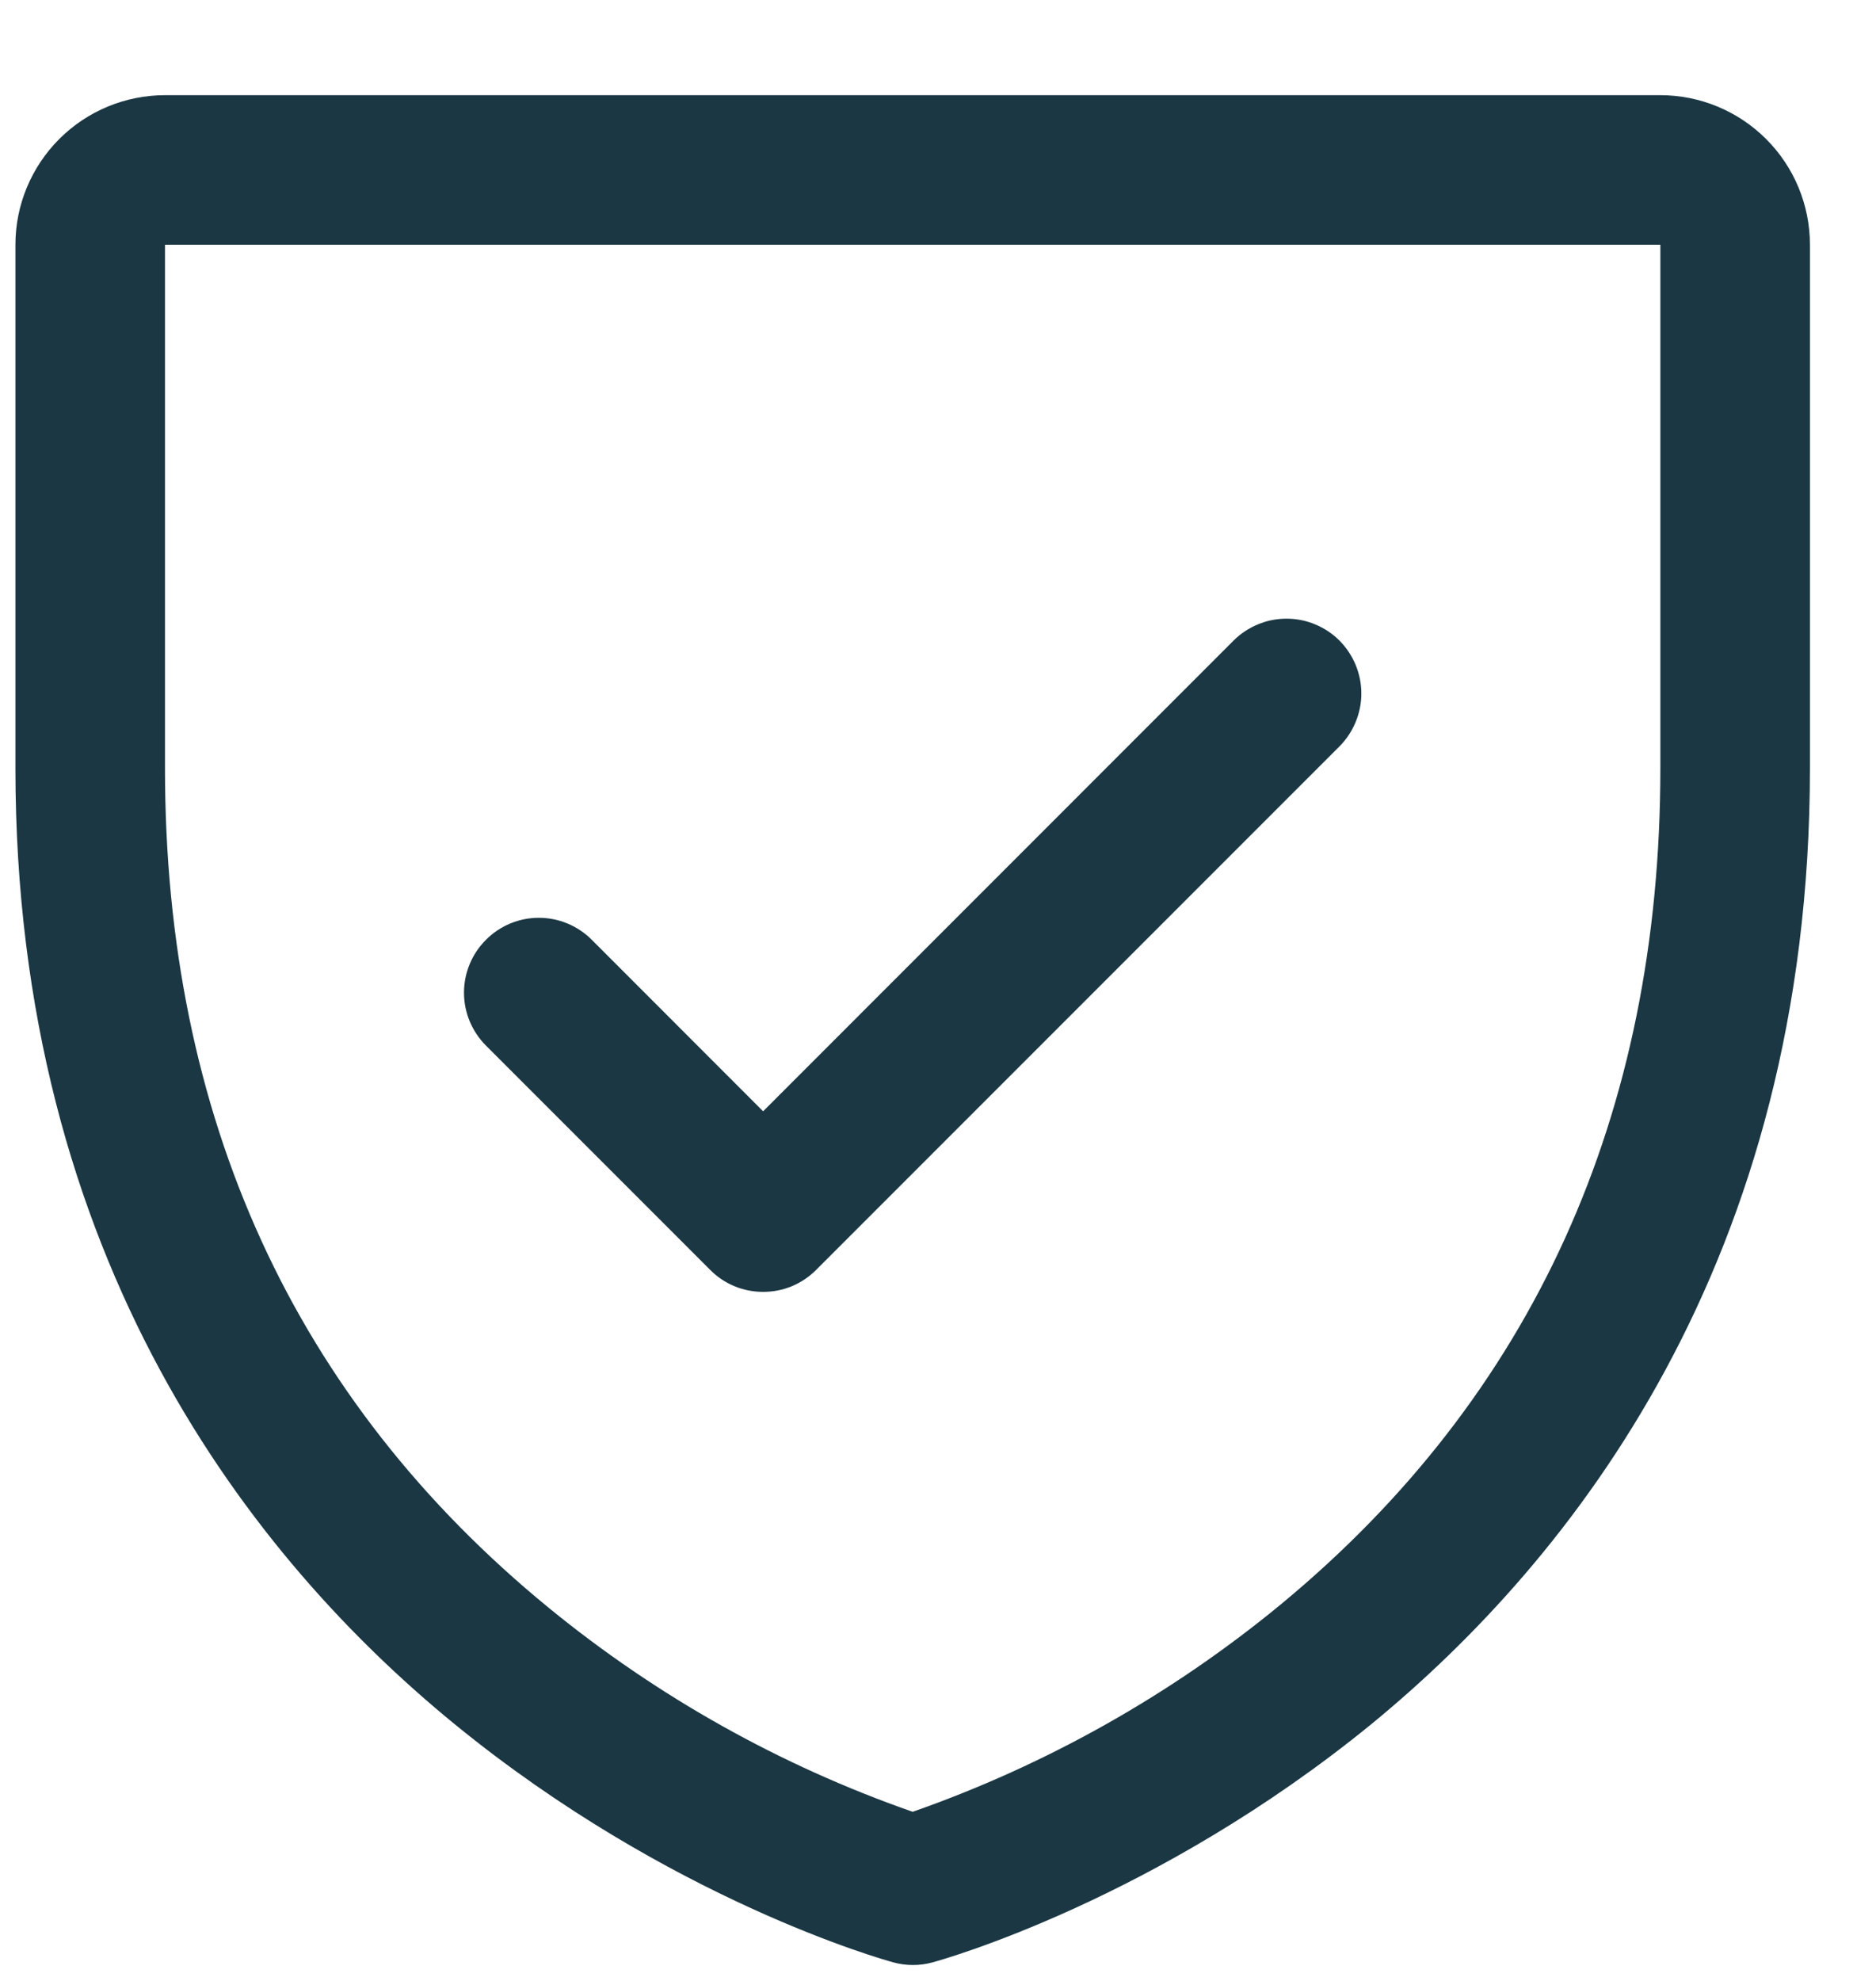<svg width="18" height="19" viewBox="0 0 18 19" fill="none" xmlns="http://www.w3.org/2000/svg">
<path d="M15.931 0.913H1.583C1.203 0.913 0.838 1.064 0.569 1.333C0.3 1.602 0.148 1.967 0.148 2.347V7.369C0.148 12.097 2.437 14.962 4.357 16.533C6.425 18.224 8.482 18.798 8.571 18.822C8.695 18.856 8.825 18.856 8.948 18.822C9.038 18.798 11.092 18.224 13.163 16.533C15.077 14.962 17.366 12.097 17.366 7.369V2.347C17.366 1.967 17.215 1.602 16.945 1.333C16.676 1.064 16.311 0.913 15.931 0.913ZM15.931 7.369C15.931 10.693 14.706 13.392 12.29 15.388C11.239 16.254 10.043 16.927 8.757 17.378C7.488 16.935 6.307 16.273 5.267 15.423C2.822 13.423 1.583 10.714 1.583 7.369V2.347H15.931V7.369ZM4.663 10.029C4.528 9.894 4.452 9.712 4.452 9.521C4.452 9.331 4.528 9.148 4.663 9.014C4.797 8.879 4.98 8.803 5.17 8.803C5.361 8.803 5.543 8.879 5.678 9.014L7.322 10.659L11.836 6.144C11.903 6.077 11.982 6.025 12.069 5.989C12.156 5.952 12.25 5.934 12.344 5.934C12.438 5.934 12.532 5.952 12.619 5.989C12.706 6.025 12.785 6.077 12.852 6.144C12.918 6.211 12.971 6.29 13.007 6.377C13.043 6.464 13.062 6.557 13.062 6.652C13.062 6.746 13.043 6.839 13.007 6.926C12.971 7.013 12.918 7.093 12.852 7.159L7.83 12.181C7.763 12.248 7.684 12.301 7.597 12.337C7.51 12.373 7.417 12.391 7.322 12.391C7.228 12.391 7.135 12.373 7.048 12.337C6.96 12.301 6.881 12.248 6.815 12.181L4.663 10.029Z" fill="#1A3743"/>
</svg>
